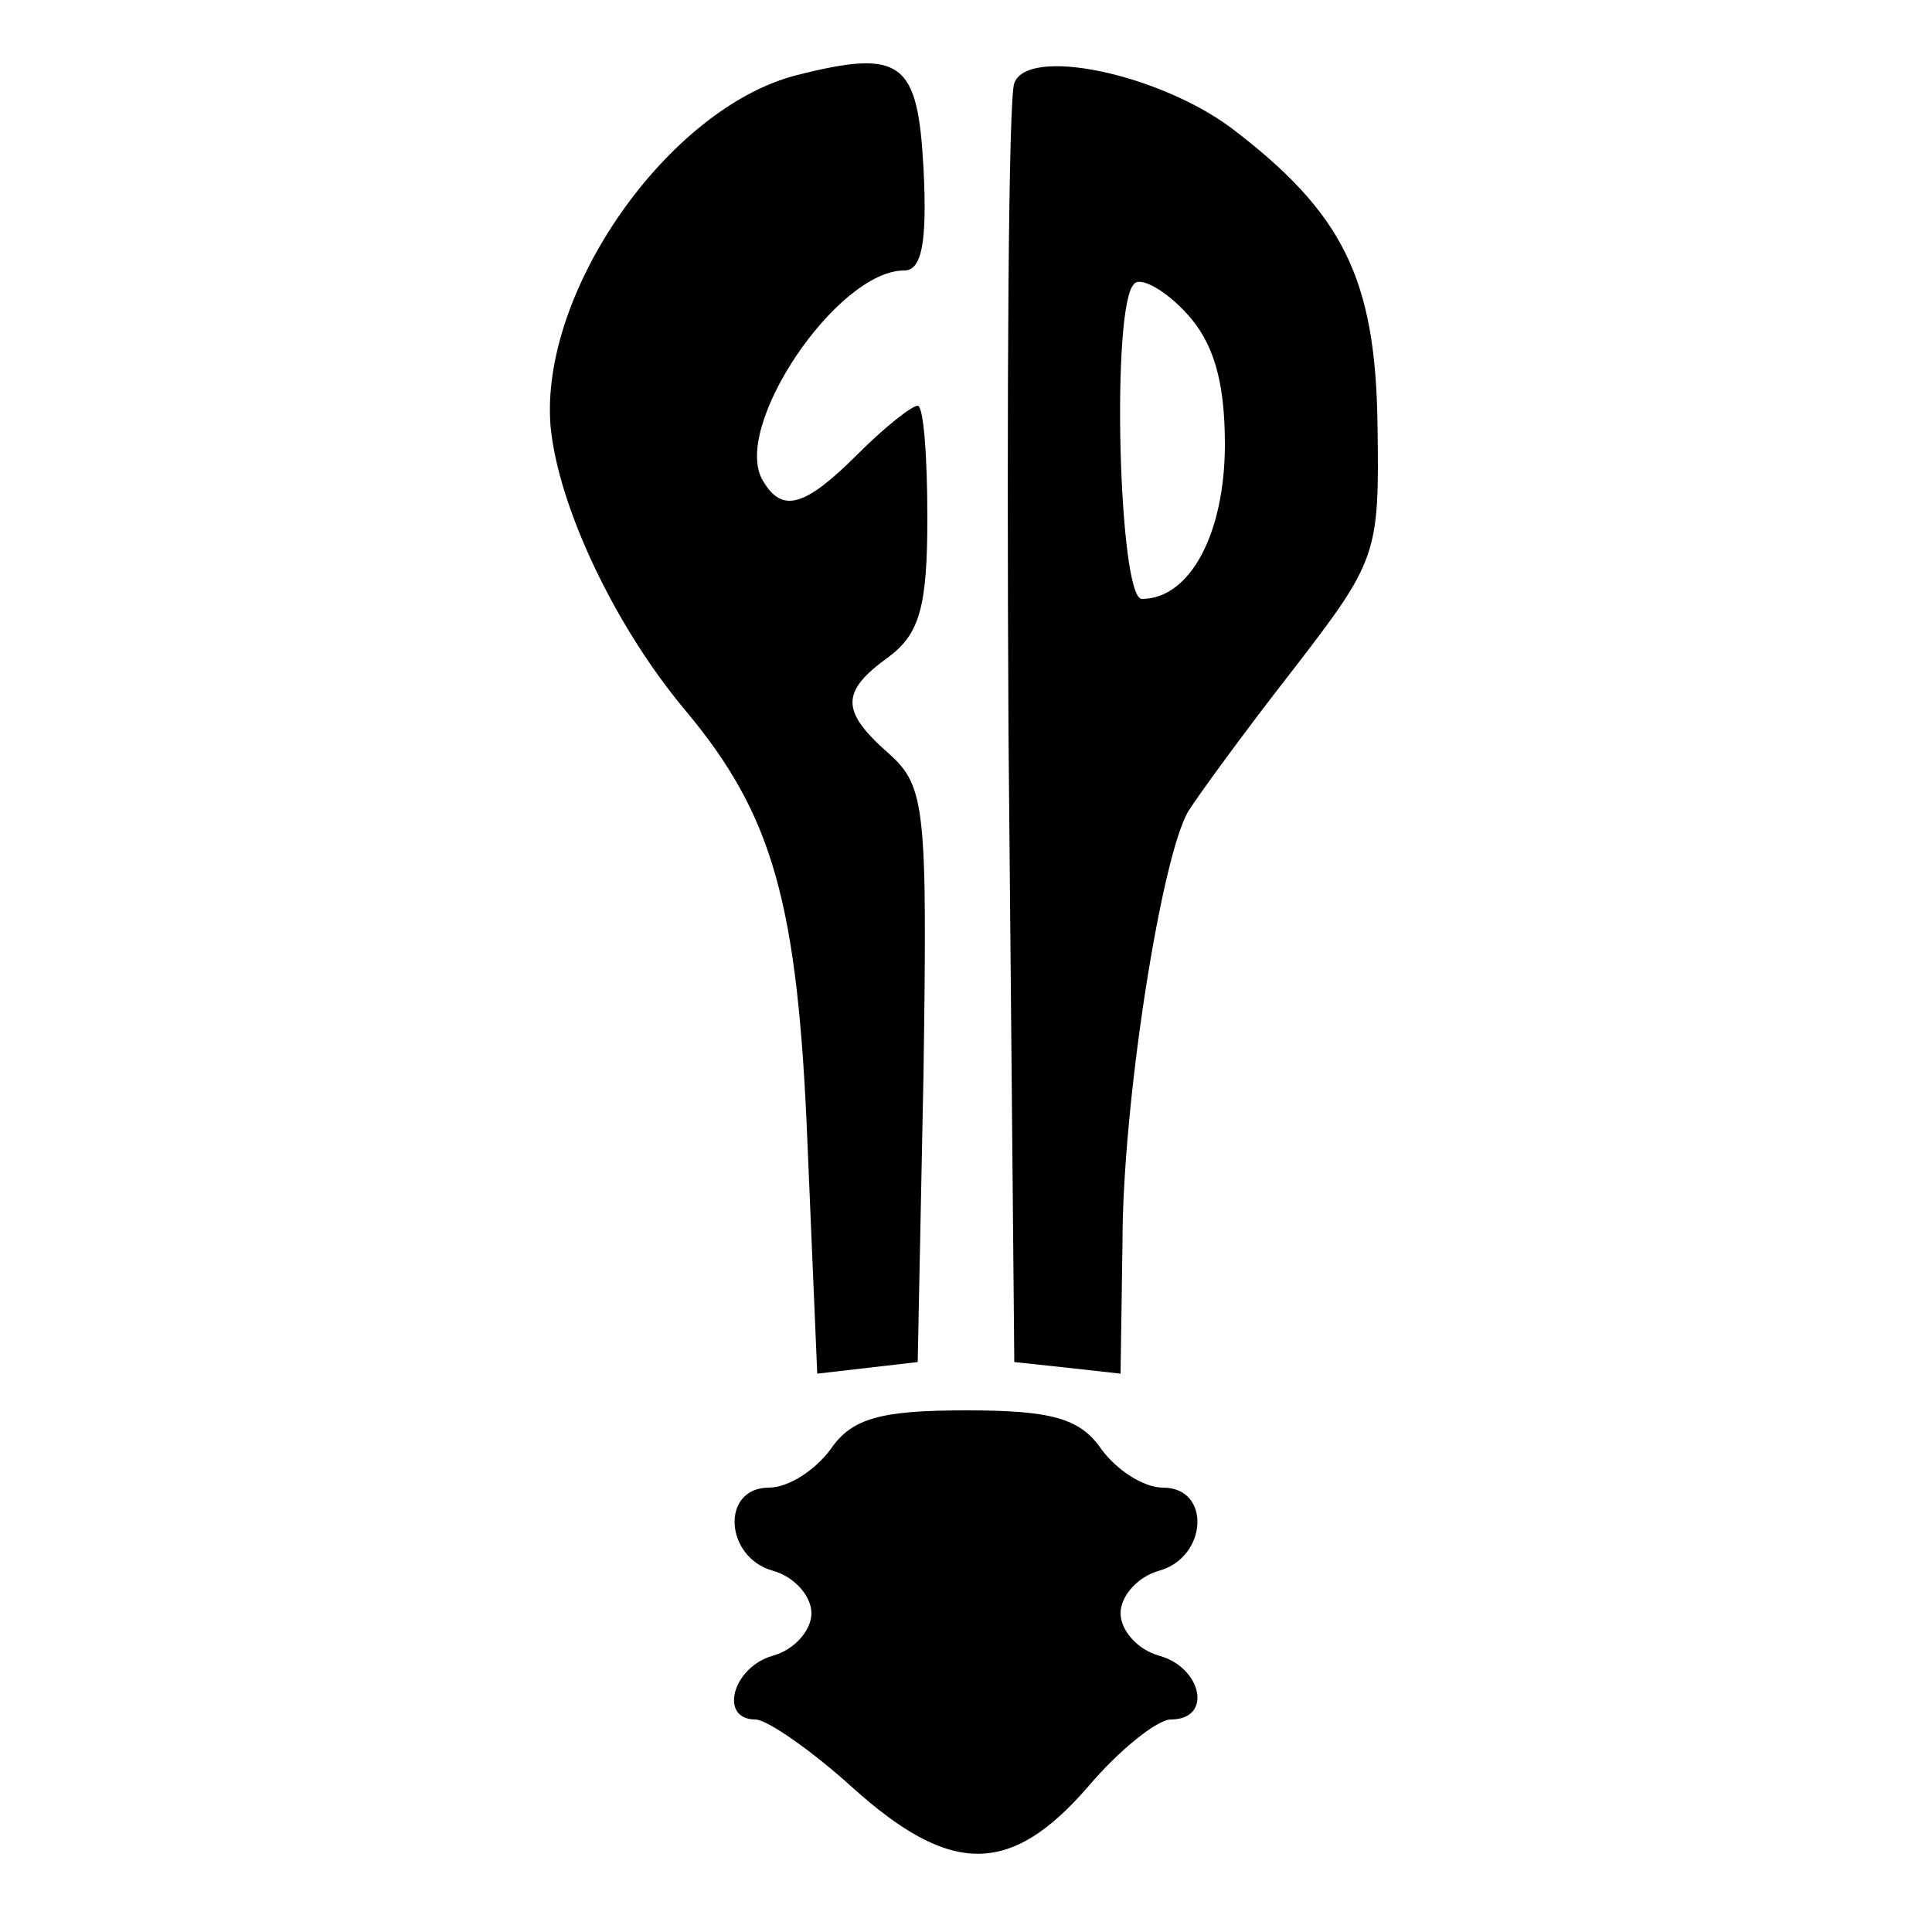 <?xml version="1.0" standalone="no"?>
<!DOCTYPE svg PUBLIC "-//W3C//DTD SVG 20010904//EN"
 "http://www.w3.org/TR/2001/REC-SVG-20010904/DTD/svg10.dtd">
<svg version="1.0" xmlns="http://www.w3.org/2000/svg"
 width="100pt" height="100pt" viewBox="0 0 100 100"
 preserveAspectRatio="xMidYMid meet">
<g transform="translate(0,100) scale(0.1,-0.1)"
fill="#000000" stroke="none">
<path d="M412 961 c-66 -17 -133 -112 -127 -182 4 -41 33 -103 70 -147 45 -54
58 -99 63 -225 l5 -118 26 3 26 3 3 149 c2 138 1 149 -18 166 -25 22 -25 32 0
50 16 12 20 26 20 72 0 32 -2 58 -5 58 -3 0 -17 -11 -31 -25 -27 -27 -39 -31
-49 -14 -17 27 38 109 73 109 9 0 12 14 10 53 -3 55 -11 62 -66 48z"/>
<path d="M525 957 c-3 -7 -4 -158 -3 -337 l3 -325 28 -3 27 -3 1 68 c0 72 20
199 34 223 5 8 29 41 54 73 44 57 45 60 44 127 -1 76 -18 110 -76 154 -38 28
-105 42 -112 23z m109 -187 c0 -46 -18 -80 -43 -80 -12 0 -16 152 -4 163 3 4
16 -3 27 -15 14 -15 20 -35 20 -68z"/>
<path d="M430 250 c-8 -11 -22 -20 -32 -20 -25 0 -23 -36 2 -43 11 -3 20 -13
20 -22 0 -9 -9 -19 -20 -22 -21 -6 -28 -33 -9 -33 6 0 29 -16 50 -35 51 -46
82 -46 122 0 16 19 36 35 43 35 22 0 16 27 -6 33 -11 3 -20 13 -20 22 0 9 9
19 20 22 25 7 27 43 2 43 -10 0 -24 9 -32 20 -11 16 -26 20 -70 20 -44 0 -59
-4 -70 -20z"/>
</g>
</svg>
